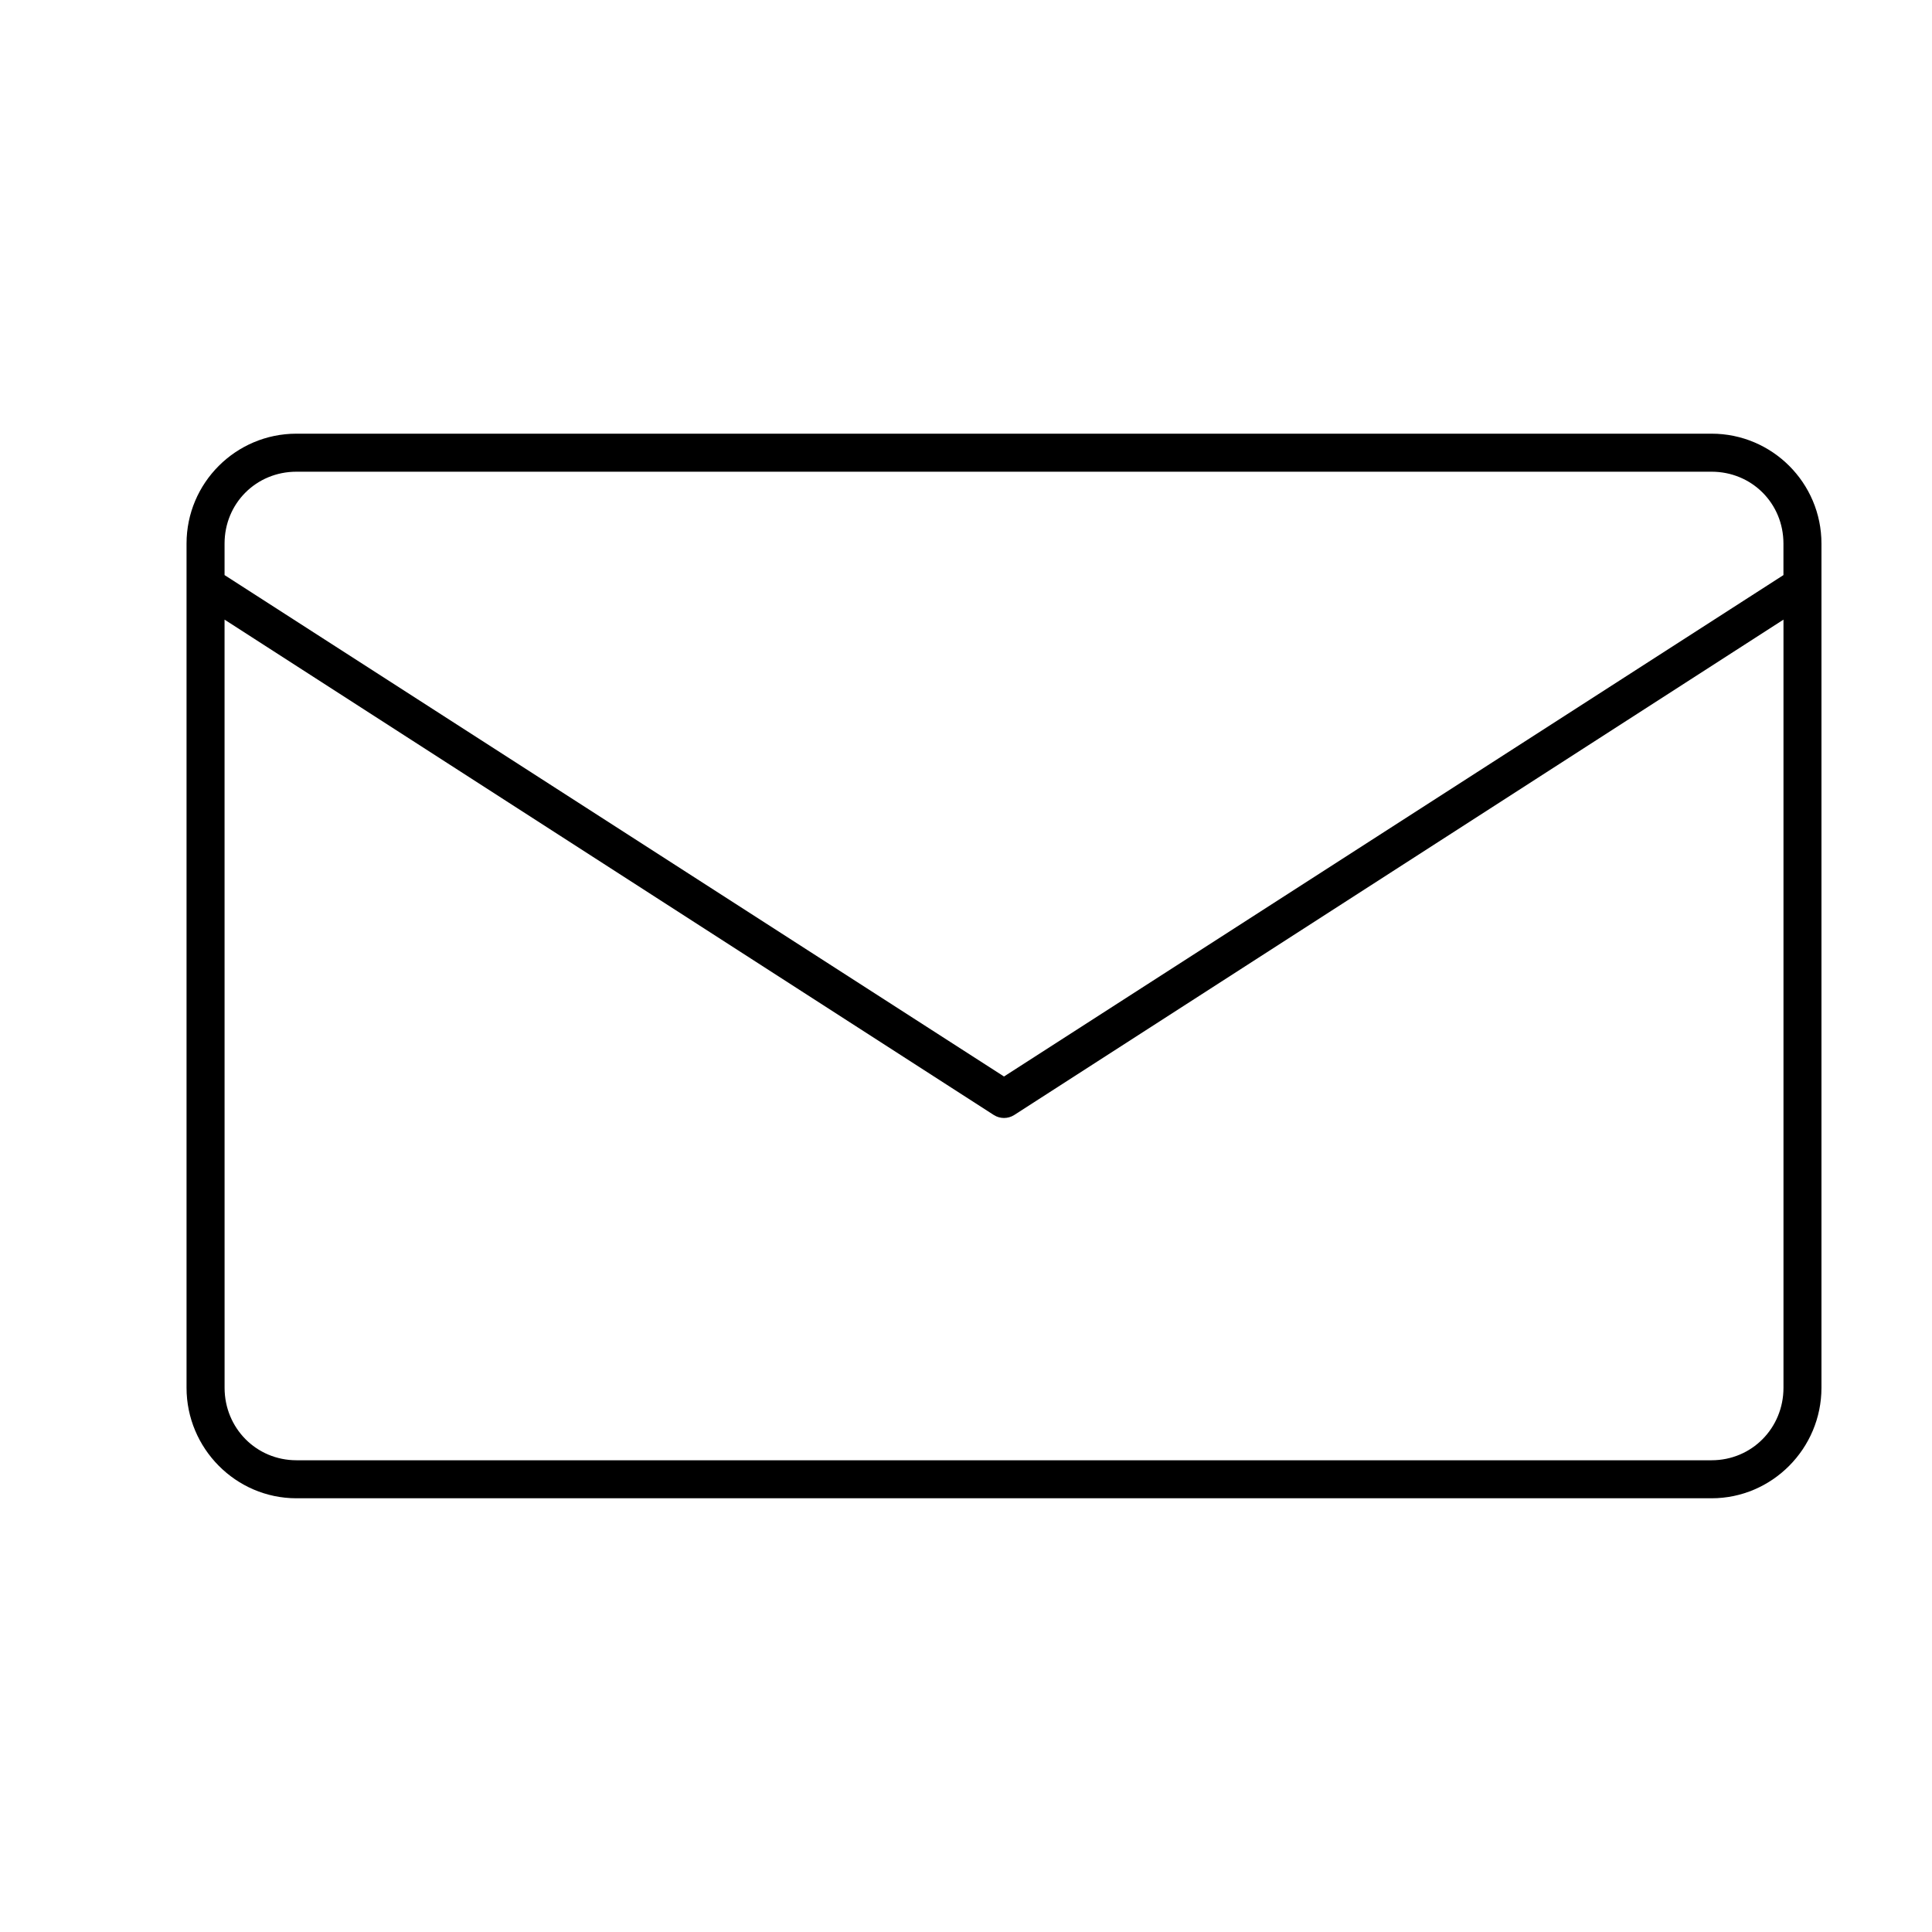 <?xml version="1.0" encoding="UTF-8"?>
<!-- Uploaded to: SVG Repo, www.svgrepo.com, Generator: SVG Repo Mixer Tools -->
<svg fill="#000000" width="800px" height="800px" version="1.1" viewBox="144 144 512 512" xmlns="http://www.w3.org/2000/svg">
 <path d="m222.56 258.93c-16.07 0-29.125 13.055-29.125 29.125v223.72c0 16.07 13.055 29.285 29.125 29.285h375.02c16.07 0 29.125-13.215 29.125-29.285v-223.72c0-16.07-13.055-29.125-29.125-29.125zm0 10.078h375.02c10.664 0 19.051 8.387 19.051 19.051v8.344l-206.56 132.88-206.56-132.88v-8.344c0-10.664 8.387-19.051 19.051-19.051zm-19.051 39.199 203.89 131.3c1.637 1.027 3.715 1.027 5.352 0l203.89-131.3v203.57c0 10.664-8.387 19.207-19.051 19.207h-375.02c-10.664 0-19.051-8.543-19.051-19.207z"/>
</svg>